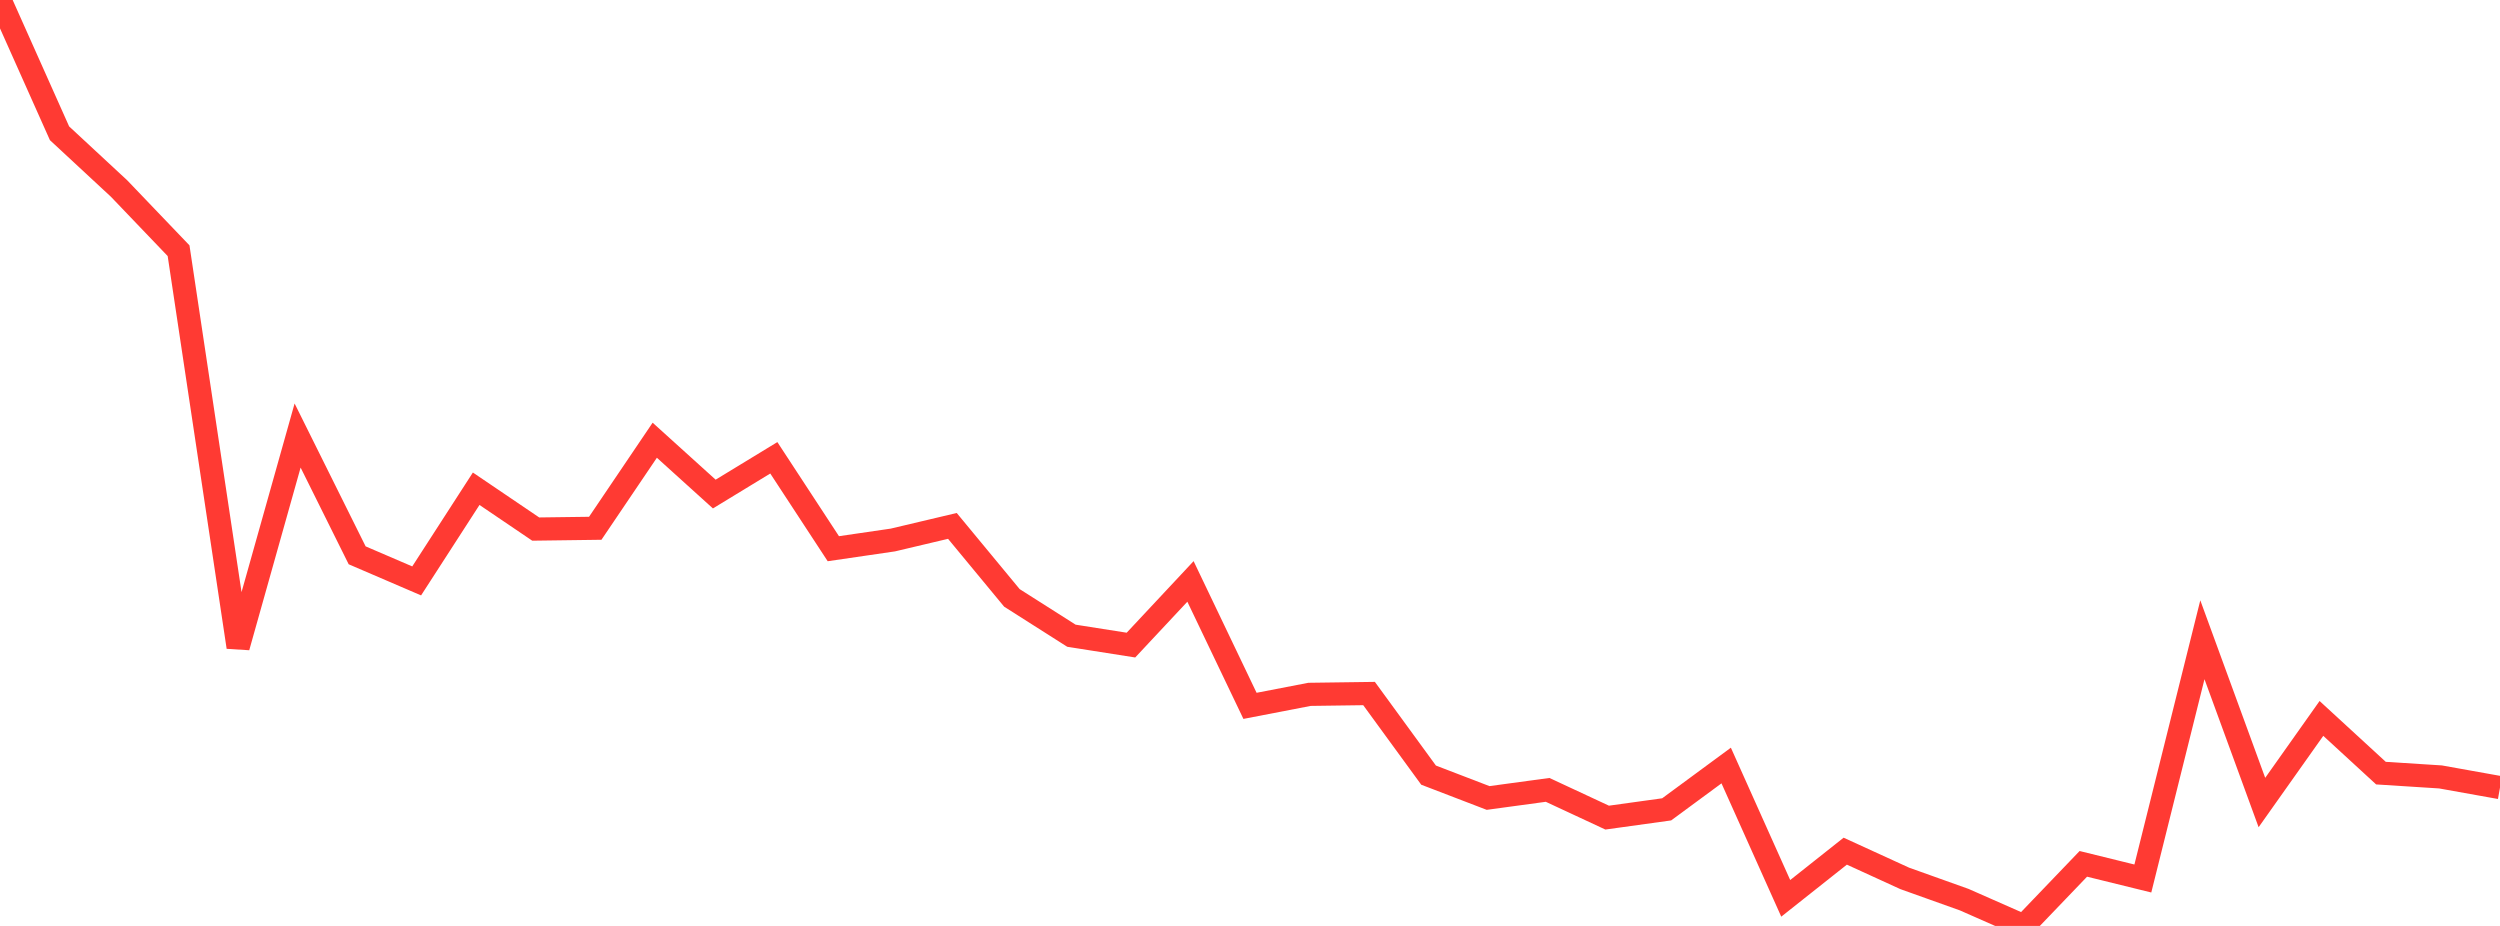 <?xml version="1.0" standalone="no"?>
<!DOCTYPE svg PUBLIC "-//W3C//DTD SVG 1.1//EN" "http://www.w3.org/Graphics/SVG/1.1/DTD/svg11.dtd">

<svg width="135" height="50" viewBox="0 0 135 50" preserveAspectRatio="none" 
  xmlns="http://www.w3.org/2000/svg"
  xmlns:xlink="http://www.w3.org/1999/xlink">


<polyline points="0.0, 0.0 3.214, 7.197 6.429, 10.18 9.643, 13.538 12.857, 34.944 16.071, 23.519 19.286, 29.987 22.5, 31.369 25.714, 26.392 28.929, 28.57 32.143, 28.527 35.357, 23.772 38.571, 26.679 41.786, 24.721 45.0, 29.63 48.214, 29.16 51.429, 28.399 54.643, 32.286 57.857, 34.329 61.071, 34.835 64.286, 31.397 67.5, 38.116 70.714, 37.495 73.929, 37.451 77.143, 41.857 80.357, 43.091 83.571, 42.653 86.786, 44.151 90.0, 43.705 93.214, 41.338 96.429, 48.511 99.643, 45.963 102.857, 47.434 106.071, 48.582 109.286, 50.0 112.5, 46.648 115.714, 47.439 118.929, 34.547 122.143, 43.336 125.357, 38.795 128.571, 41.749 131.786, 41.954 135.0, 42.53" fill="none" stroke="#ff3a33" stroke-width="1.25"/>

</svg>